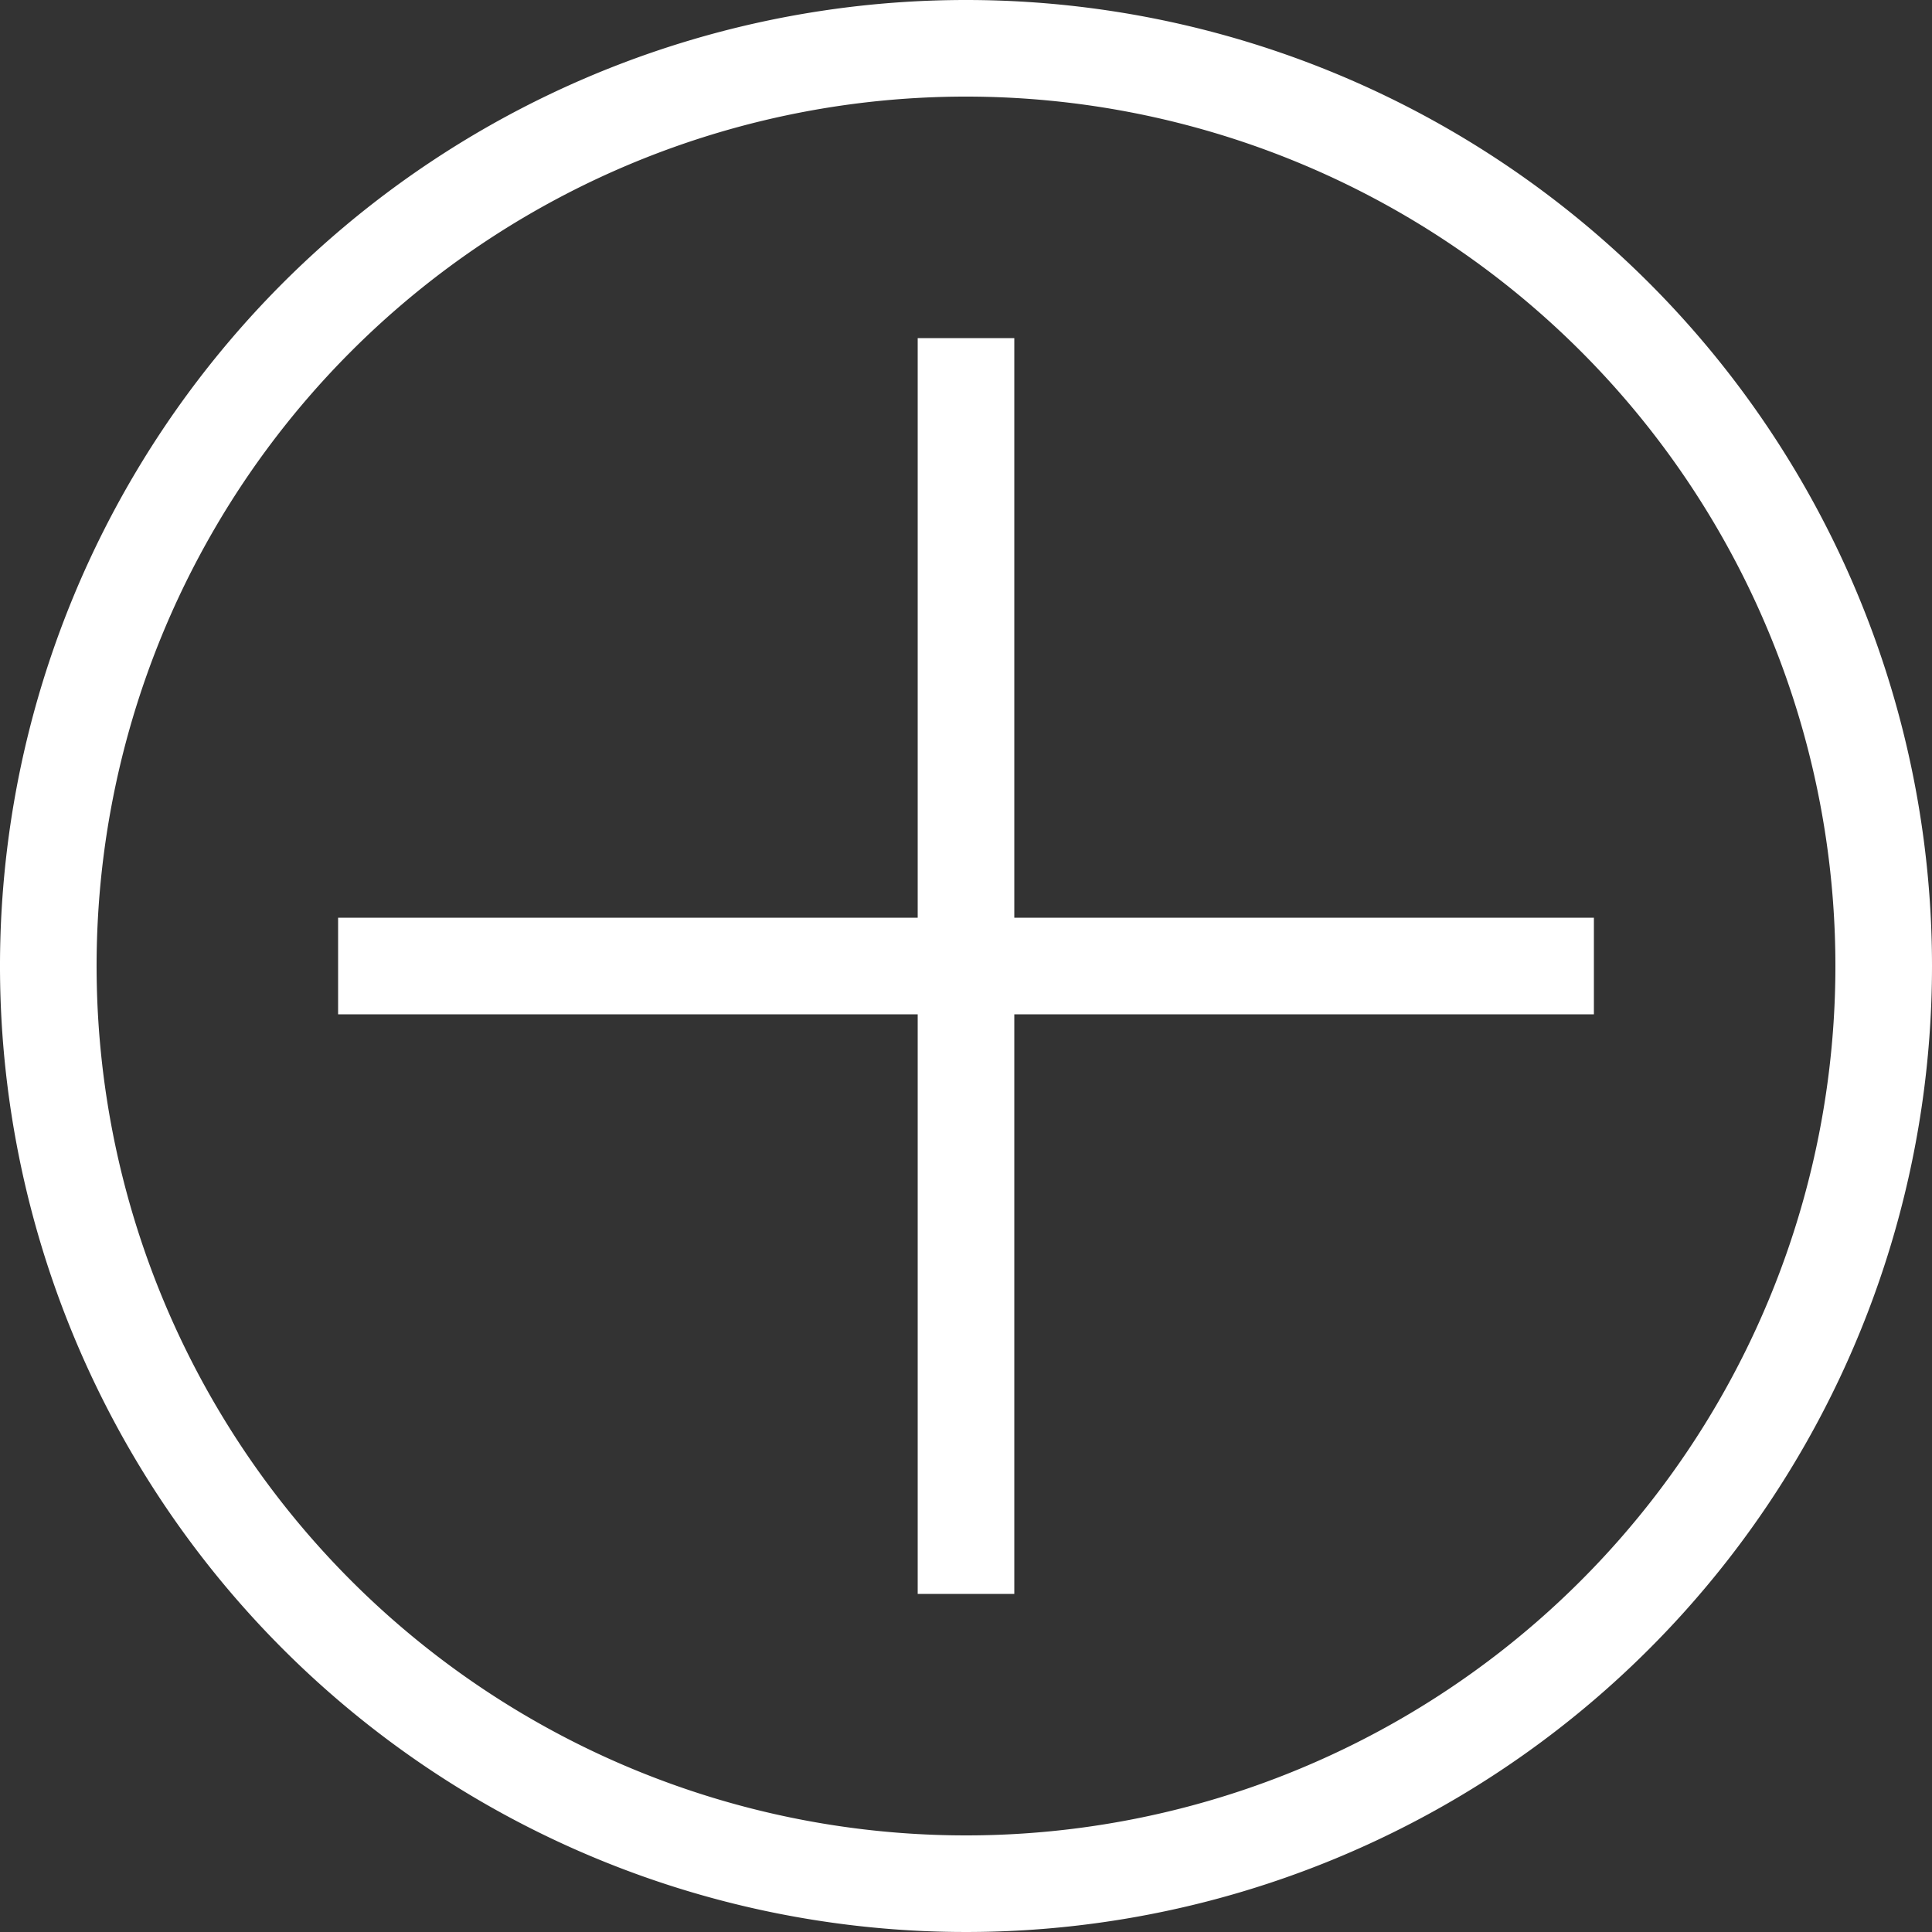 <svg xmlns="http://www.w3.org/2000/svg" width="40" height="40" viewBox="0 0 40 40">
  <rect x="0" y="0" width="40" height="40" fill="#333333" stroke="none"/>
  <g id="timeless_imapct_2" data-name="timeless imapct 2" transform="translate(-783 -904)">
    <g id="Group_39371" data-name="Group 39371">
      <rect id="Rectangle_153735" data-name="Rectangle 153735" width="40" height="40" transform="translate(783 904)" fill="#383838" opacity="0"/>
      <g id="Group_39369" data-name="Group 39369" transform="translate(-296 90)">
        <rect id="Rectangle_153747" data-name="Rectangle 153747" width="40" height="40" transform="translate(1079 814)" fill="#383838" opacity="0"/>
        <path id="add-frame" d="M49,37H37V49H35V37H23V35H35V23h2V35H49Zm7-1A20,20,0,1,1,36,16,20,20,0,0,1,56,36Zm-2,0A18,18,0,1,0,36,54,18,18,0,0,0,54,36Z" transform="translate(1063 798)" fill="#fff"/>
      </g>
    </g>
  </g>
</svg>

